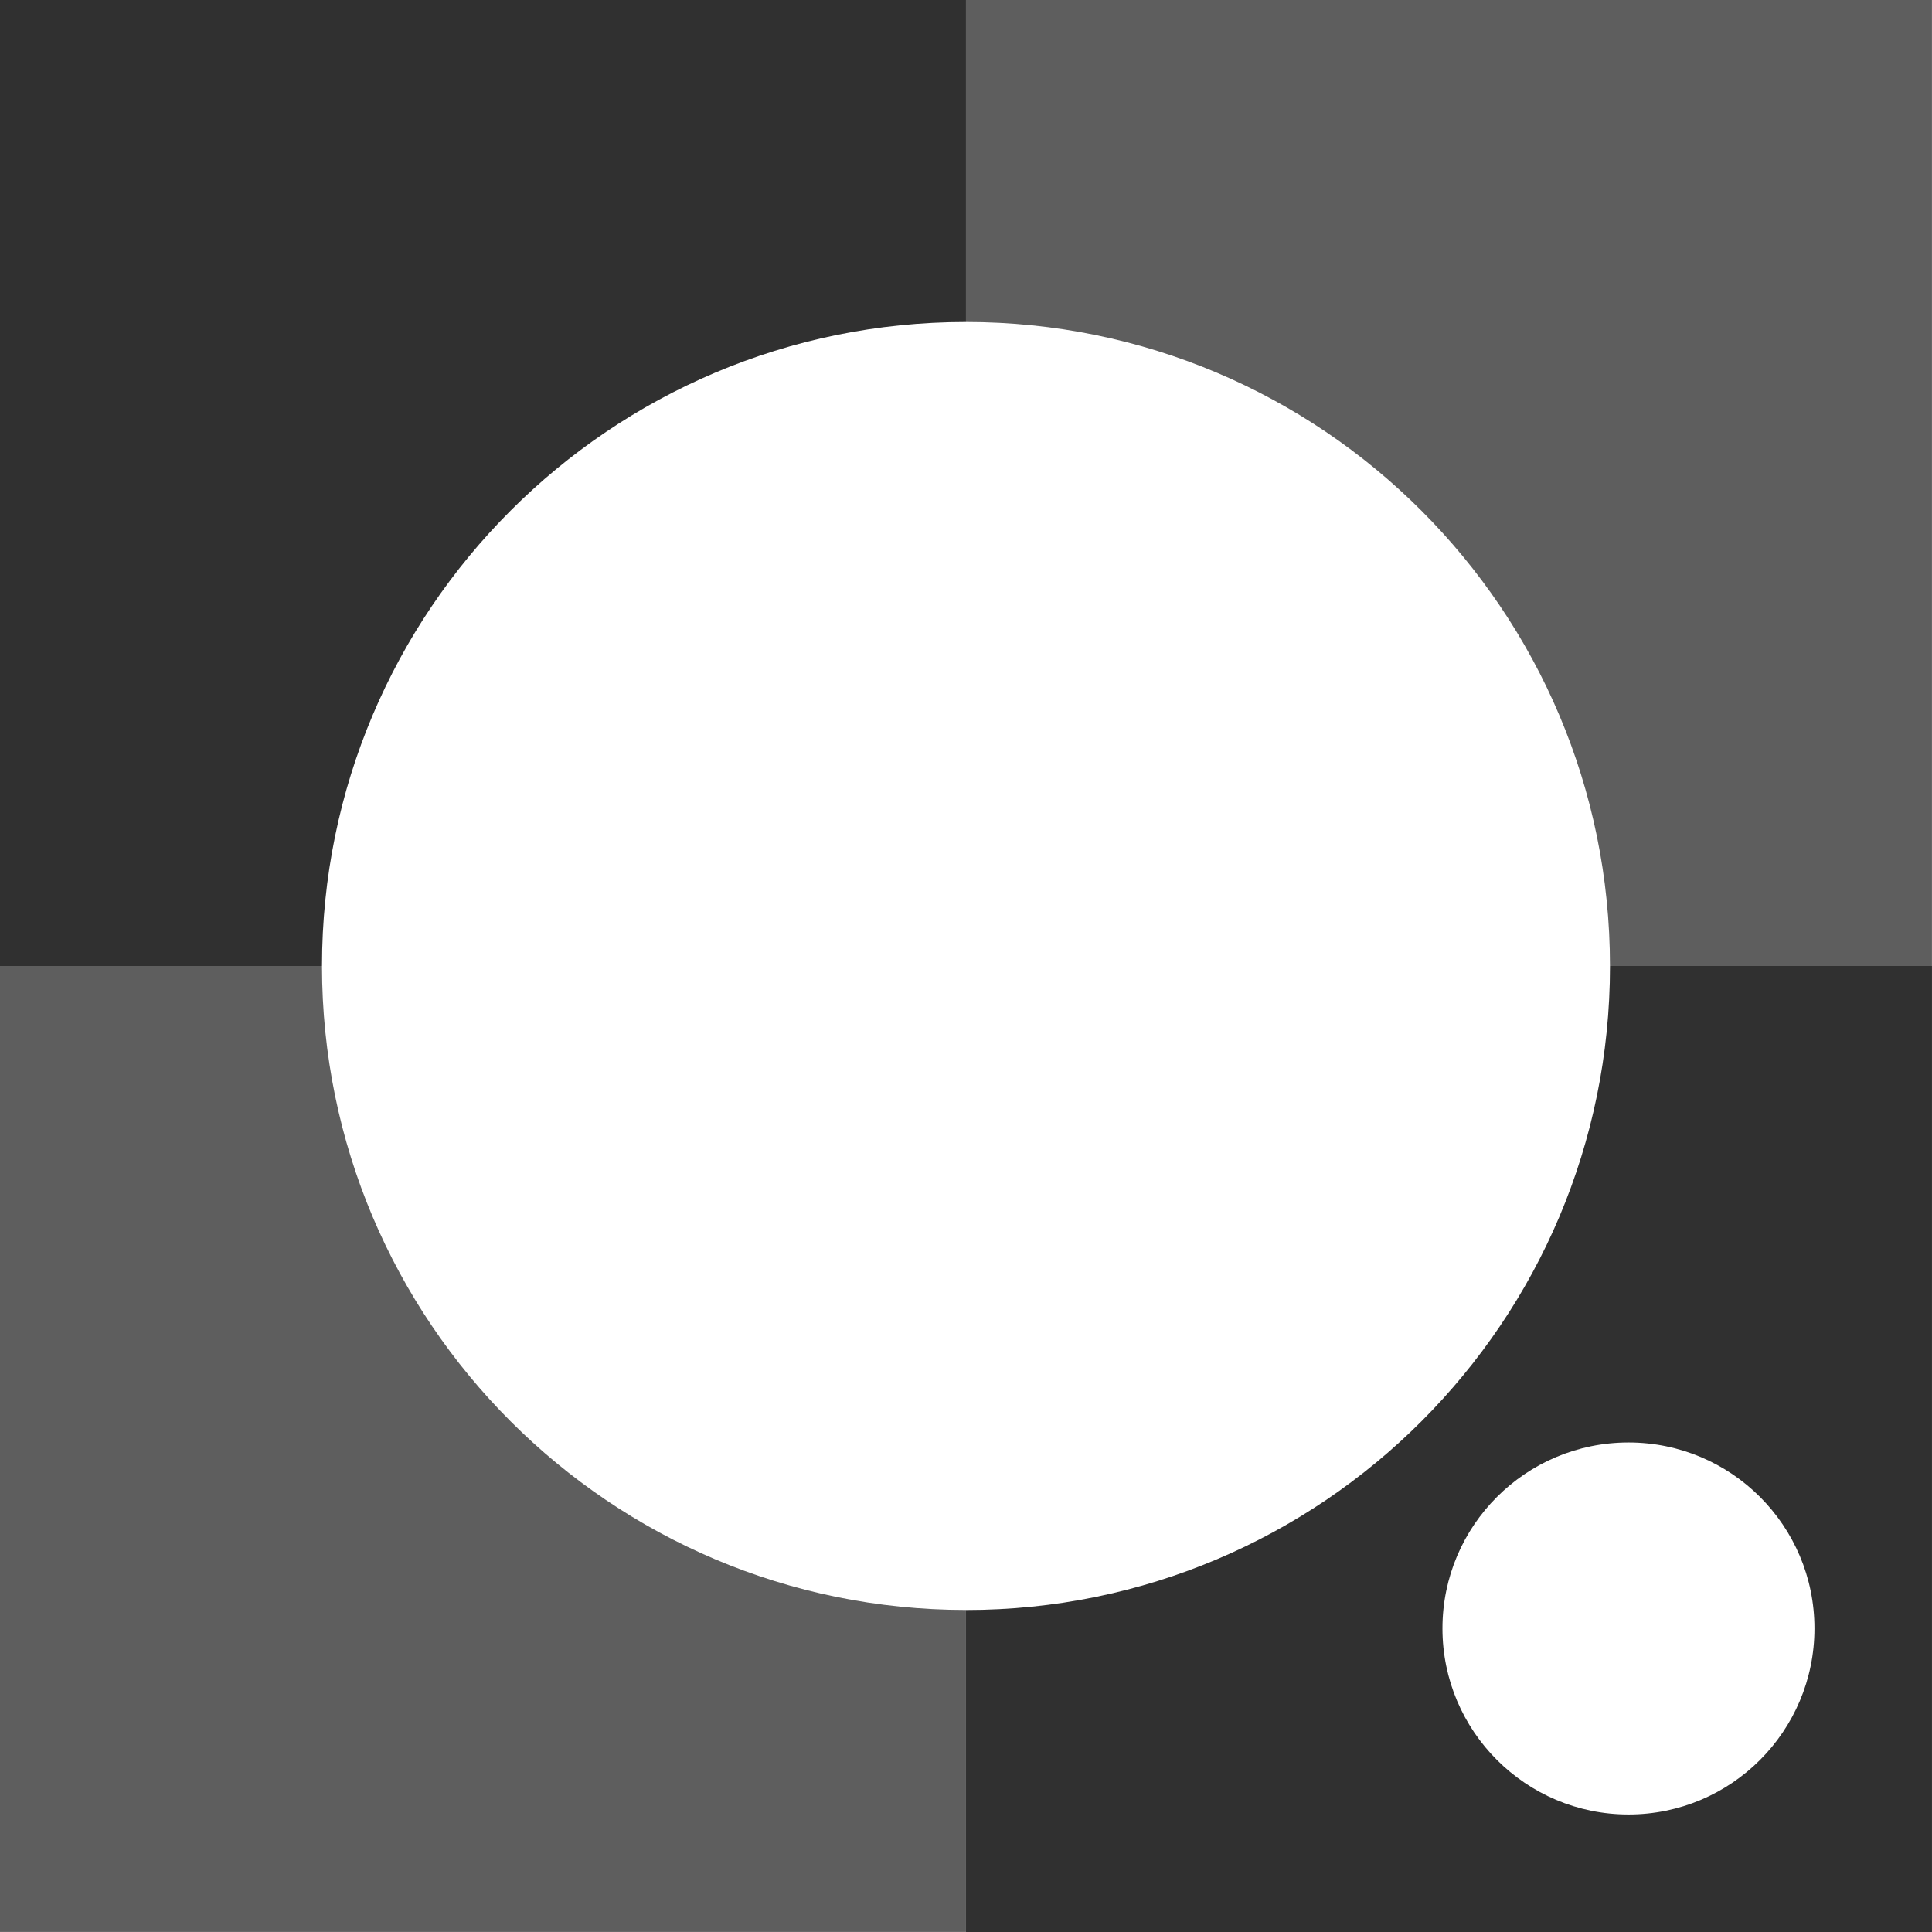<?xml version="1.0" encoding="UTF-8"?>
<svg data-bbox="0 0 999.991 1000" xmlns="http://www.w3.org/2000/svg" viewBox="0 0 1000 1000" stroke-miterlimit="10" clip-rule="evenodd" stroke-linecap="round" stroke-linejoin="round" data-type="ugc">
    <g>
        <path fill="#5e5e5e" d="M499.989 0v166.663c184.091 0 333.326 149.235 333.326 333.326h166.663V0H499.989Z"/>
        <path fill="#5e5e5e" d="M499.989 999.978V833.315c-184.091 0-333.326-149.235-333.326-333.326H0v499.989h499.989Z"/>
        <path fill="#303030" d="M0 499.989h166.663c0-184.091 149.235-333.326 333.326-333.326V0H0v499.989Z"/>
        <path fill="#303030" d="M833.328 500.011c0 184.091-149.235 333.326-333.326 333.326V1000h499.989V500.011H833.328Zm9.583 246.609c53.175 0 96.248 43.073 96.248 96.248 0 53.175-43.073 96.3-96.248 96.3-53.174 0-96.3-43.125-96.3-96.3s43.126-96.248 96.3-96.248Z"/>
    </g>
</svg>
